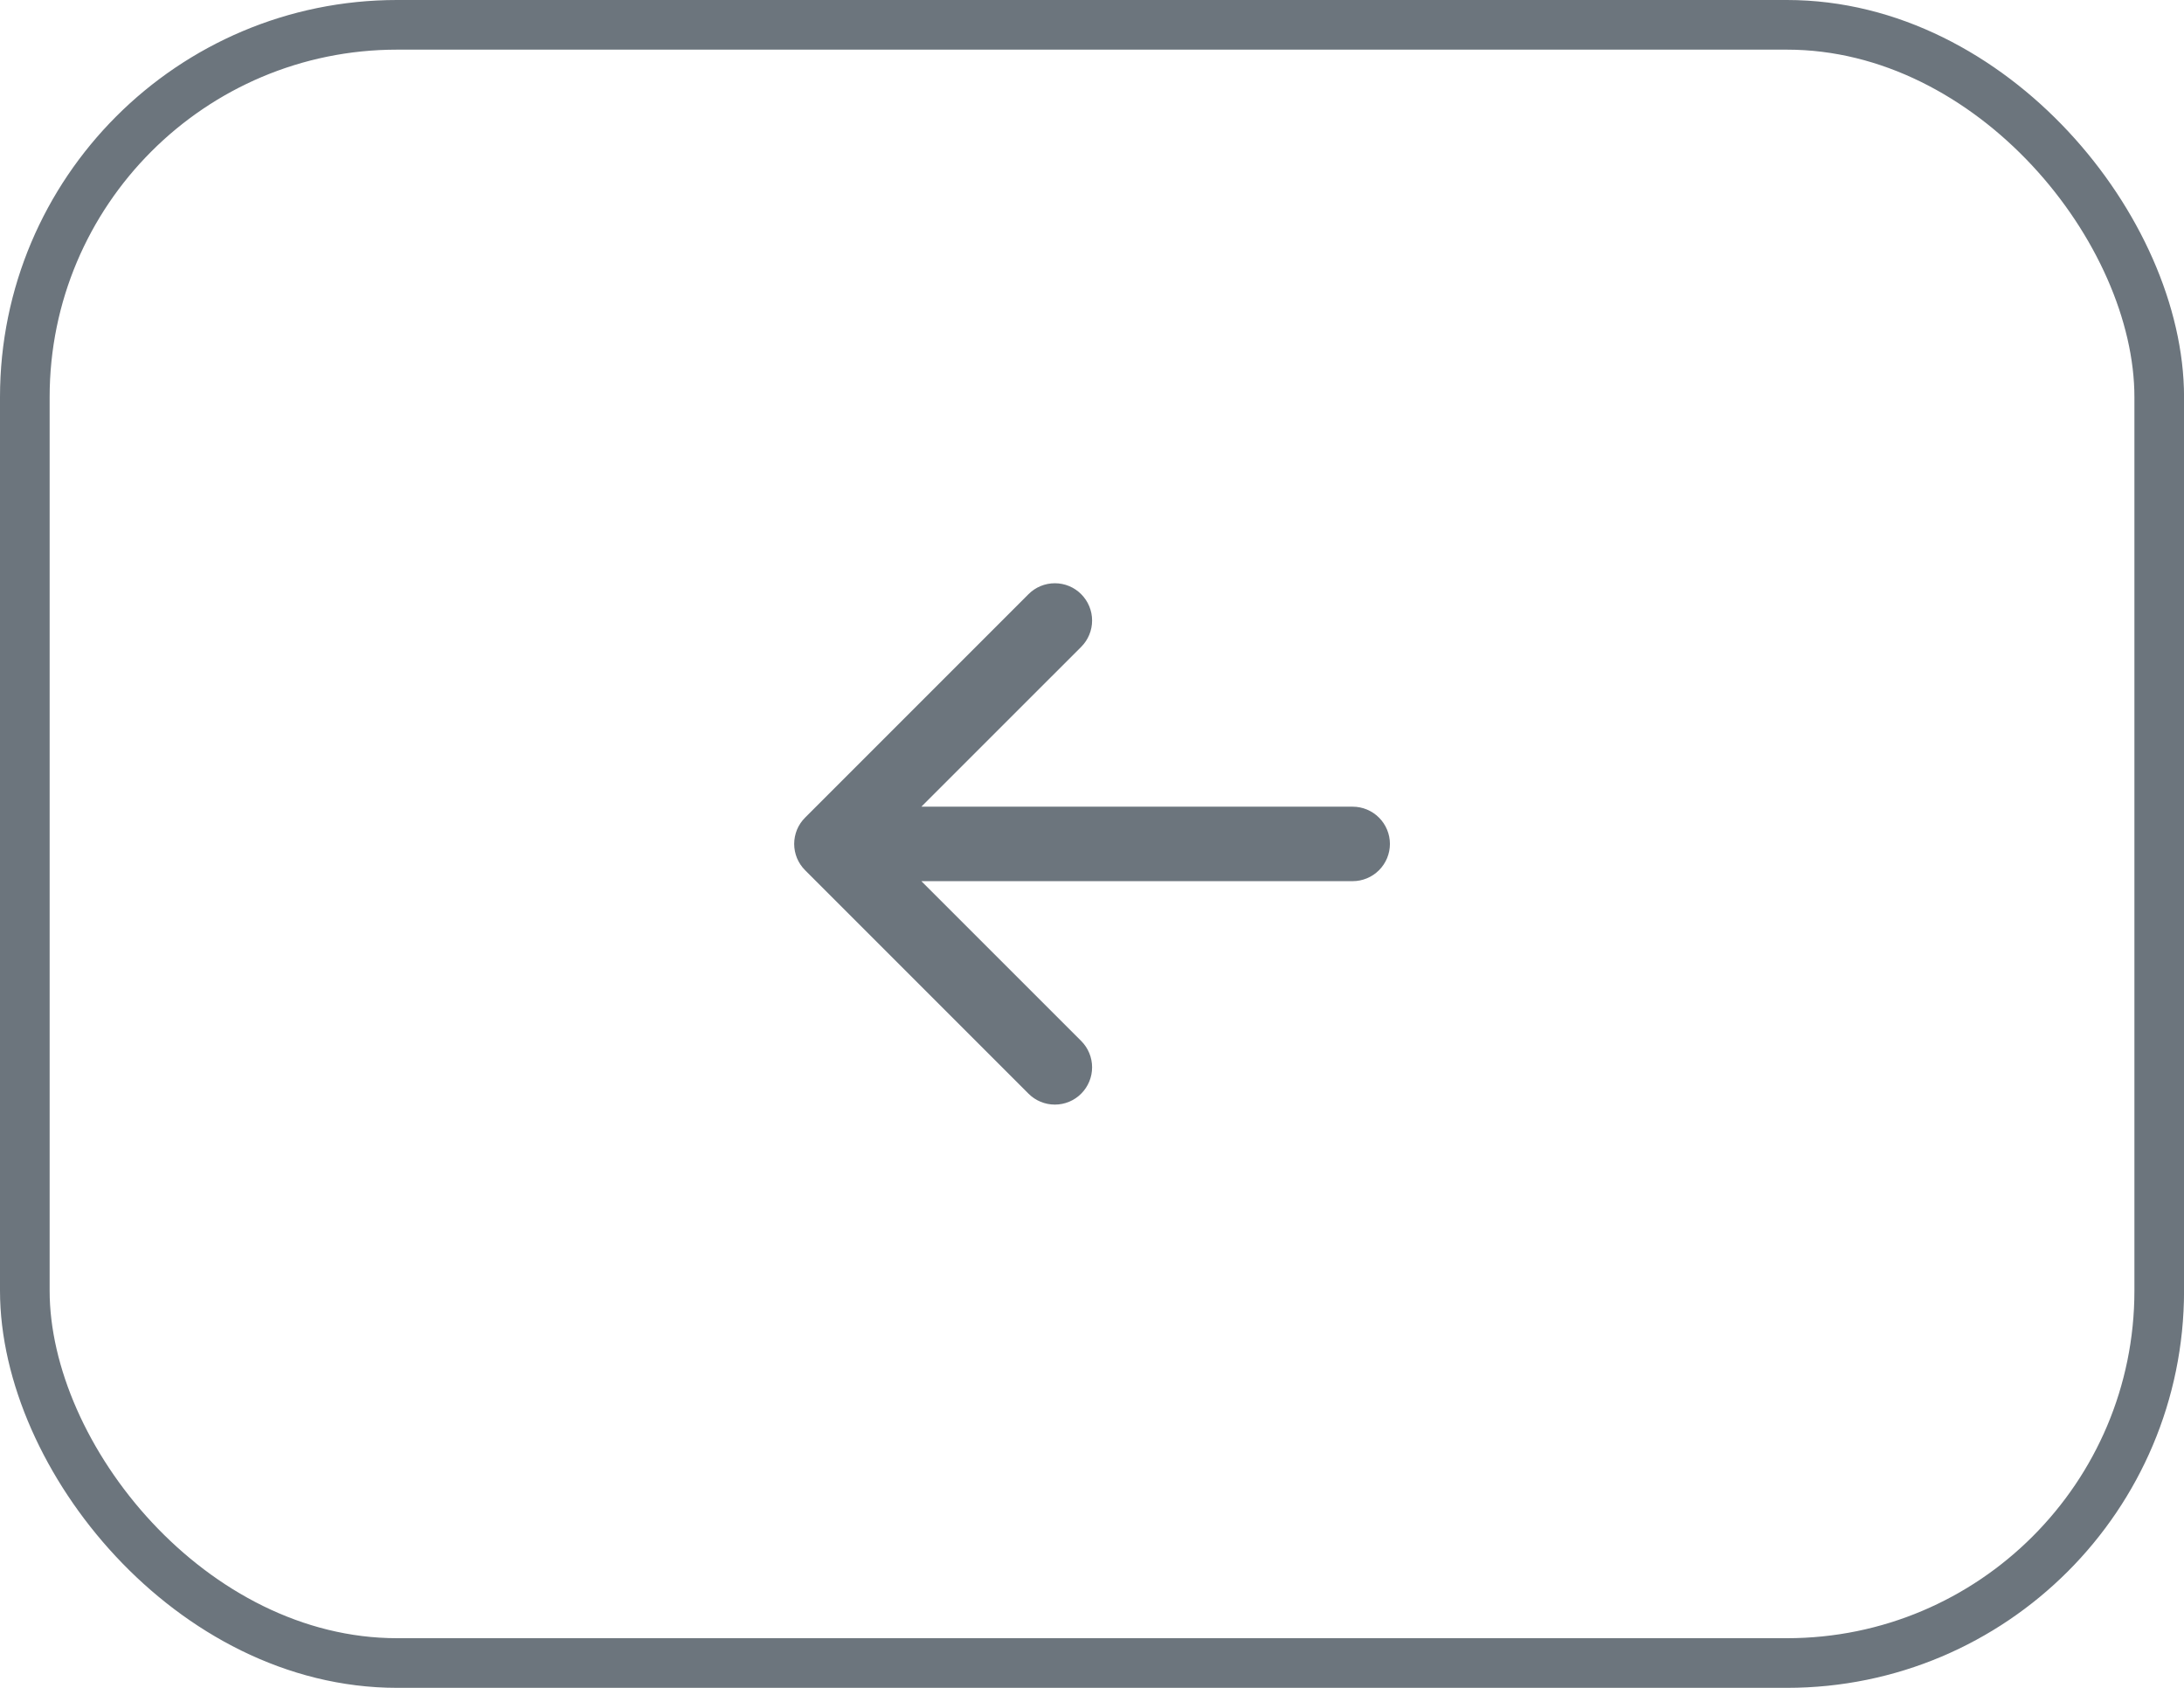 <?xml version="1.0" encoding="UTF-8"?> <svg xmlns="http://www.w3.org/2000/svg" width="44" height="34" viewBox="0 0 44 34" fill="none"><rect x="0.5" y="0.5" width="43.001" height="33" rx="7.5" stroke="#6C757D"></rect><path fill-rule="evenodd" clip-rule="evenodd" d="M28.002 17C28.002 16.801 27.922 16.61 27.782 16.47C27.641 16.329 27.45 16.25 27.252 16.25H18.562L21.782 13.031C21.923 12.89 22.002 12.699 22.002 12.5C22.002 12.301 21.923 12.11 21.782 11.969C21.642 11.828 21.451 11.749 21.252 11.749C21.052 11.749 20.861 11.828 20.721 11.969L16.221 16.469C16.151 16.539 16.095 16.621 16.057 16.712C16.02 16.804 16 16.901 16 17C16 17.099 16.02 17.196 16.057 17.287C16.095 17.378 16.151 17.461 16.221 17.531L20.721 22.031C20.861 22.172 21.052 22.251 21.252 22.251C21.451 22.251 21.642 22.172 21.782 22.031C21.923 21.89 22.002 21.699 22.002 21.5C22.002 21.301 21.923 21.11 21.782 20.969L18.562 17.75H27.252C27.45 17.75 27.641 17.671 27.782 17.53C27.922 17.39 28.002 17.199 28.002 17Z" fill="#6C757D"></path></svg> 